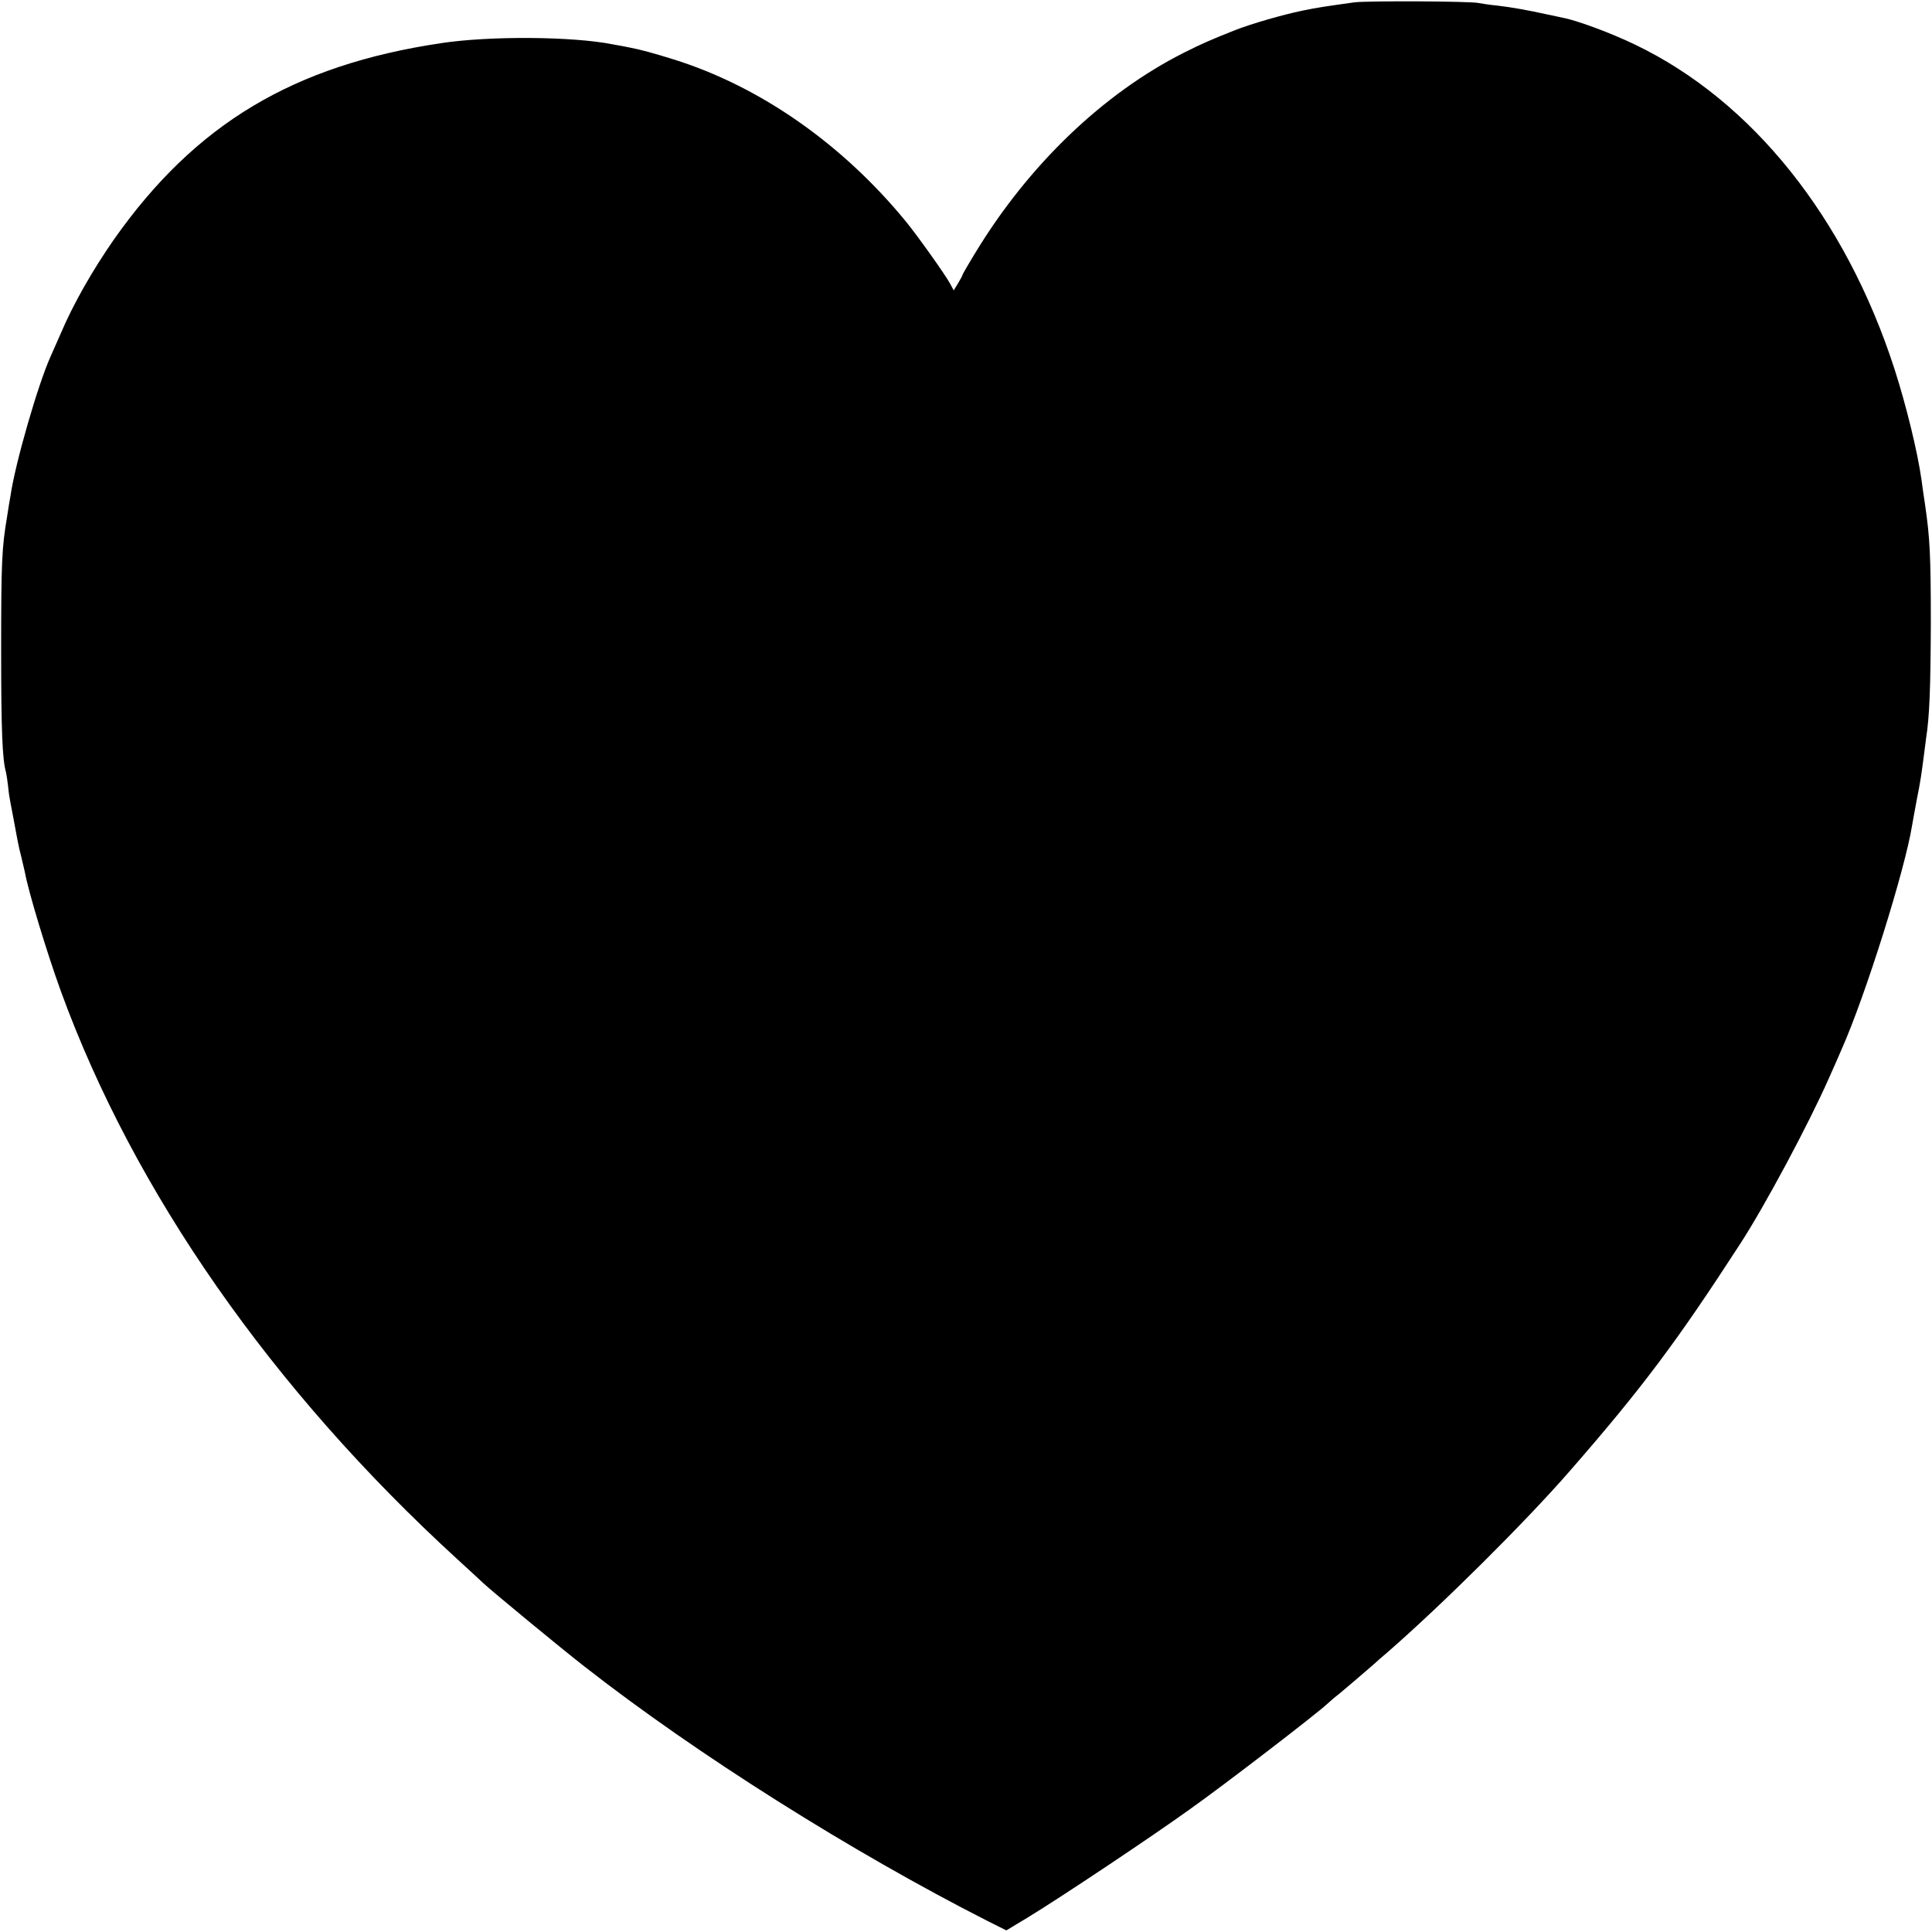 <?xml version="1.0" standalone="no"?>
<!DOCTYPE svg PUBLIC "-//W3C//DTD SVG 20010904//EN"
 "http://www.w3.org/TR/2001/REC-SVG-20010904/DTD/svg10.dtd">
<svg version="1.0" xmlns="http://www.w3.org/2000/svg"
 width="833pt" height="833pt" viewBox="0 0 833 833"
 preserveAspectRatio="xMidYMid meet">
<g transform="translate(0,833) scale(0.1,-0.1)"
fill="#000000" stroke="none">
<path d="M5840 8320 c-121 -17 -158 -22 -225 -36 -87 -18 -221 -57 -290 -84
-108 -43 -142 -58 -220 -97 -349 -176 -671 -485 -901 -865 -30 -49 -54 -91
-54 -93 0 -3 -9 -19 -19 -36 l-19 -31 -15 28 c-19 36 -138 204 -192 270 -274
334 -629 582 -1001 698 -83 26 -142 42 -184 50 -14 3 -49 10 -79 15 -171 34
-528 37 -739 5 -637 -95 -1059 -348 -1409 -844 -93 -133 -178 -282 -232 -410
-13 -30 -32 -73 -42 -95 -55 -121 -155 -468 -174 -605 -2 -8 -8 -46 -14 -85
-23 -137 -26 -194 -26 -580 0 -343 5 -470 21 -525 2 -8 6 -35 9 -60 2 -25 7
-56 10 -70 5 -24 19 -101 31 -165 3 -16 10 -48 16 -70 5 -22 12 -51 15 -64 15
-84 95 -348 156 -516 315 -864 910 -1716 1706 -2445 57 -52 109 -100 115 -106
29 -28 345 -289 437 -360 483 -378 1152 -799 1736 -1096 l82 -41 88 53 c142
86 536 349 703 469 155 110 542 408 591 453 14 13 37 33 52 44 23 19 123 104
151 129 6 6 31 28 56 49 238 207 597 564 787 782 314 360 464 561 738 984 105
162 293 513 380 710 21 47 46 103 55 125 103 231 273 773 304 965 3 19 13 71
21 115 16 80 20 109 31 195 3 25 7 56 9 70 14 88 19 212 20 490 0 297 -4 371
-25 515 -5 33 -12 80 -15 105 -17 121 -66 322 -117 480 -211 652 -614 1156
-1119 1398 -99 48 -252 105 -309 115 -14 3 -45 10 -70 15 -81 18 -154 31 -215
38 -33 3 -69 9 -80 11 -33 8 -476 10 -535 3z"/>
</g>
</svg>
